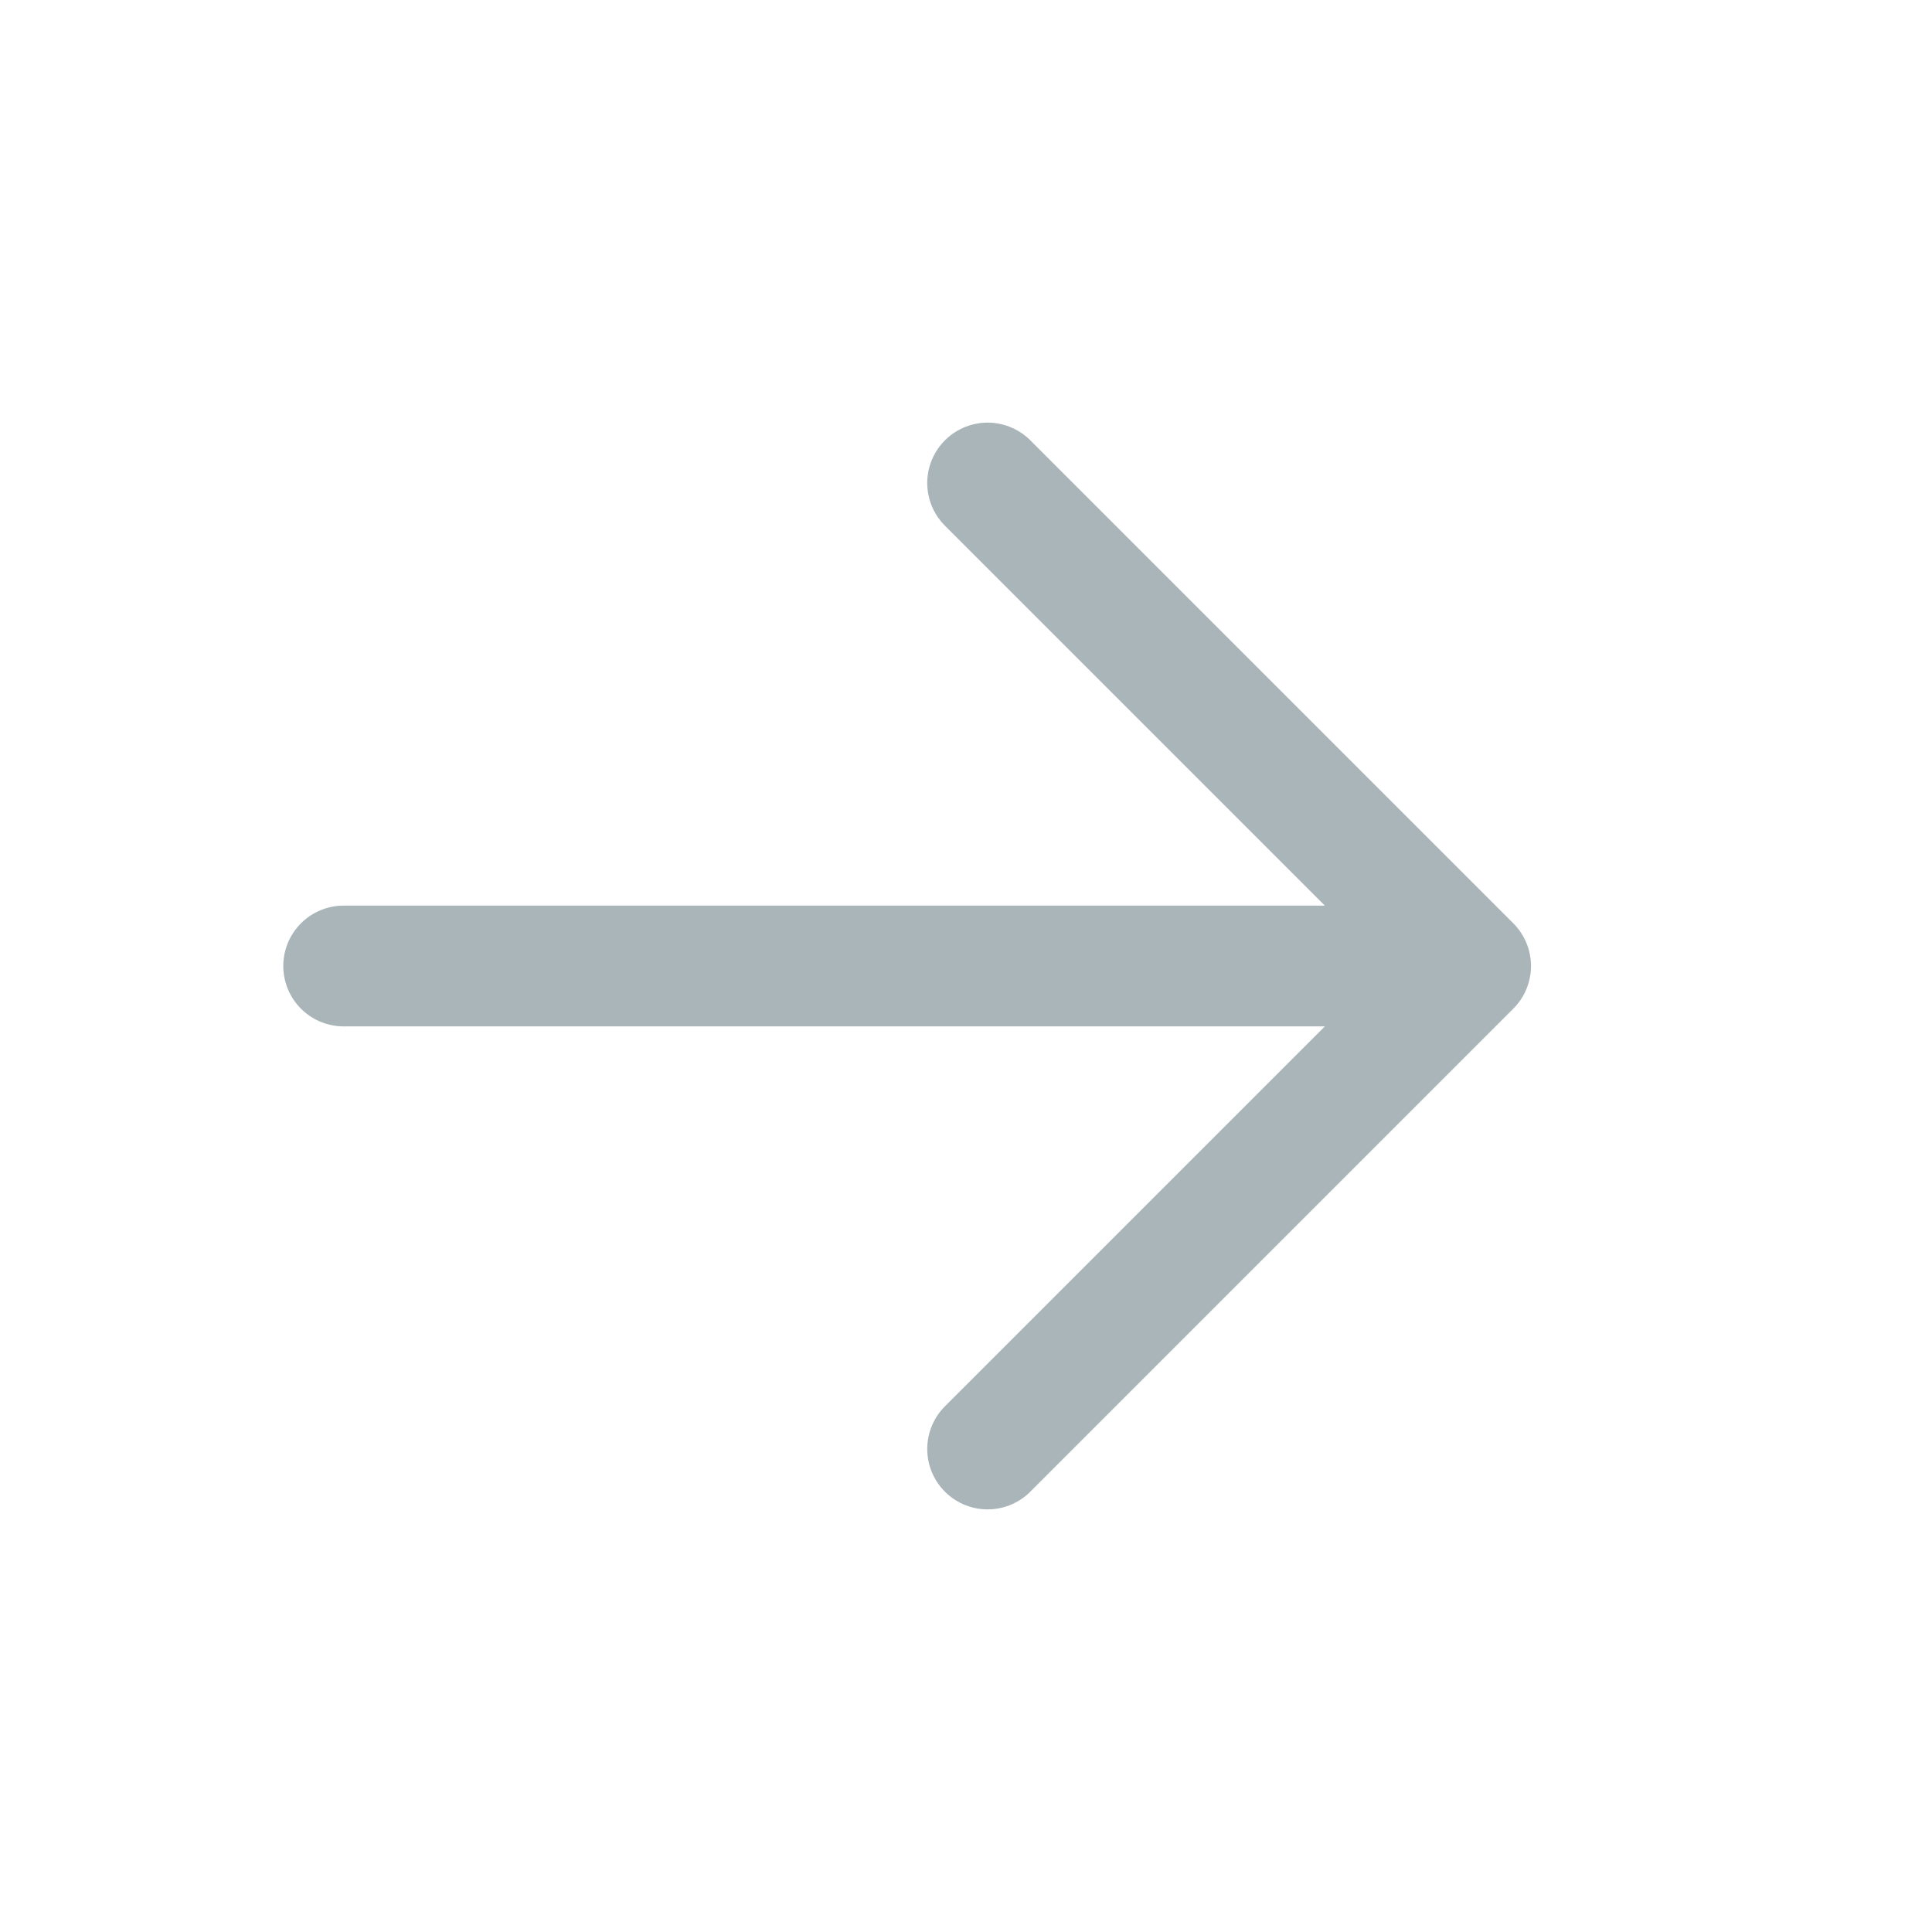 <svg fill="none" height="16" viewBox="0 0 16 16" width="16" xmlns="http://www.w3.org/2000/svg" xmlns:xlink="http://www.w3.org/1999/xlink"><clipPath id="a"><path d="m0 0h16v16h-16z"/></clipPath><g clip-path="url(#a)"><path d="m0 0h16v16h-16z"/><path d="m8.179 4 4 4m0 0-4 4m4-4h-9.333" rx="0" ry="0"/><path d="m8.179 4 4 4m0 0-4 4m4-4h-9.333" fill="none" rx="0" ry="0" stroke="#aab5ba" stroke-linecap="round"/></g></svg>